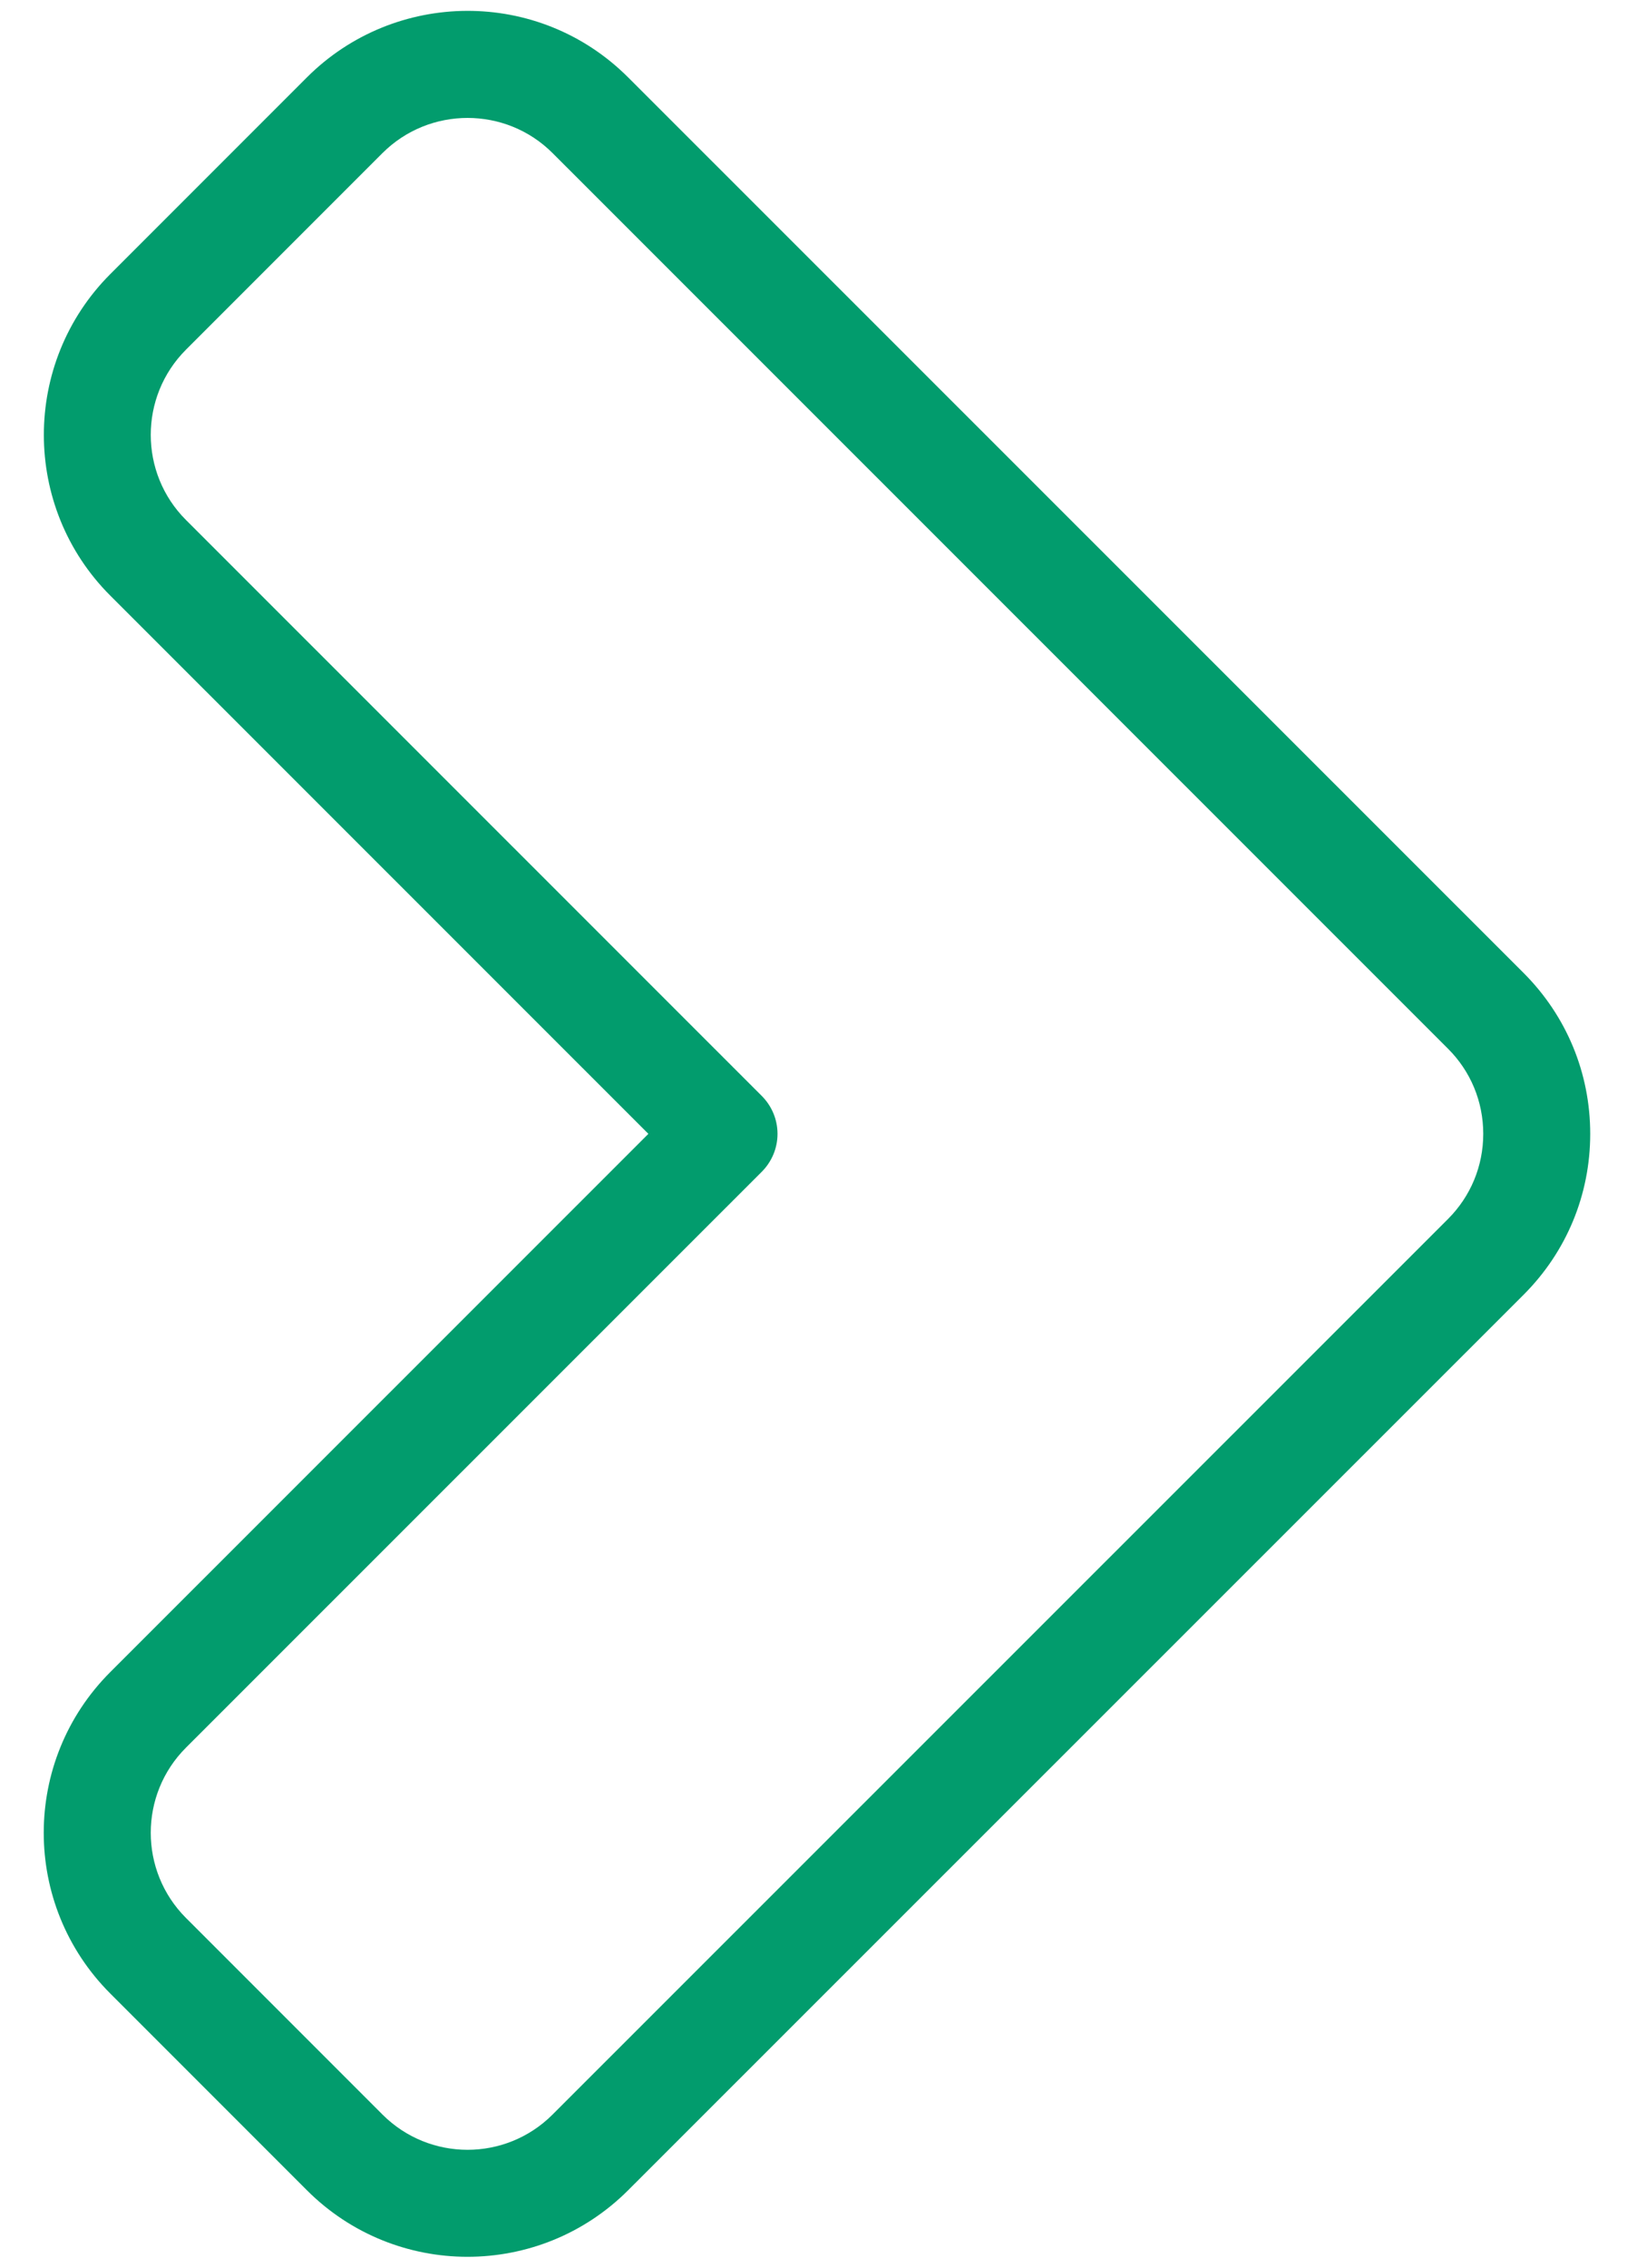 <svg width="26" height="36" viewBox="0 0 26 36" fill="none" xmlns="http://www.w3.org/2000/svg">
<path d="M9.978 1.23C8.555 -0.194 6.268 -0.166 4.873 1.23L1.752 4.351C0.344 5.76 0.345 8.051 1.753 9.457L10.298 18L1.753 26.543C0.343 27.951 0.341 30.237 1.752 31.648L4.873 34.769C6.28 36.178 8.566 36.181 9.977 34.77L24.2 20.553C24.881 19.872 25.257 18.965 25.257 18C25.257 17.035 24.881 16.129 24.2 15.447L9.978 1.23ZM22.998 19.352L8.776 33.569C8.031 34.314 6.822 34.316 6.074 33.568L2.953 30.447C2.208 29.701 2.208 28.489 2.954 27.744L12.1 18.601C12.259 18.441 12.349 18.226 12.349 18C12.349 17.774 12.259 17.559 12.1 17.399L2.954 8.255C2.208 7.51 2.208 6.298 2.953 5.552L6.074 2.431C6.821 1.685 8.034 1.687 8.777 2.431L22.998 16.648C23.359 17.008 23.558 17.489 23.558 18C23.558 18.51 23.359 18.991 22.998 19.352Z" fill="#029C6D"/>
</svg>
